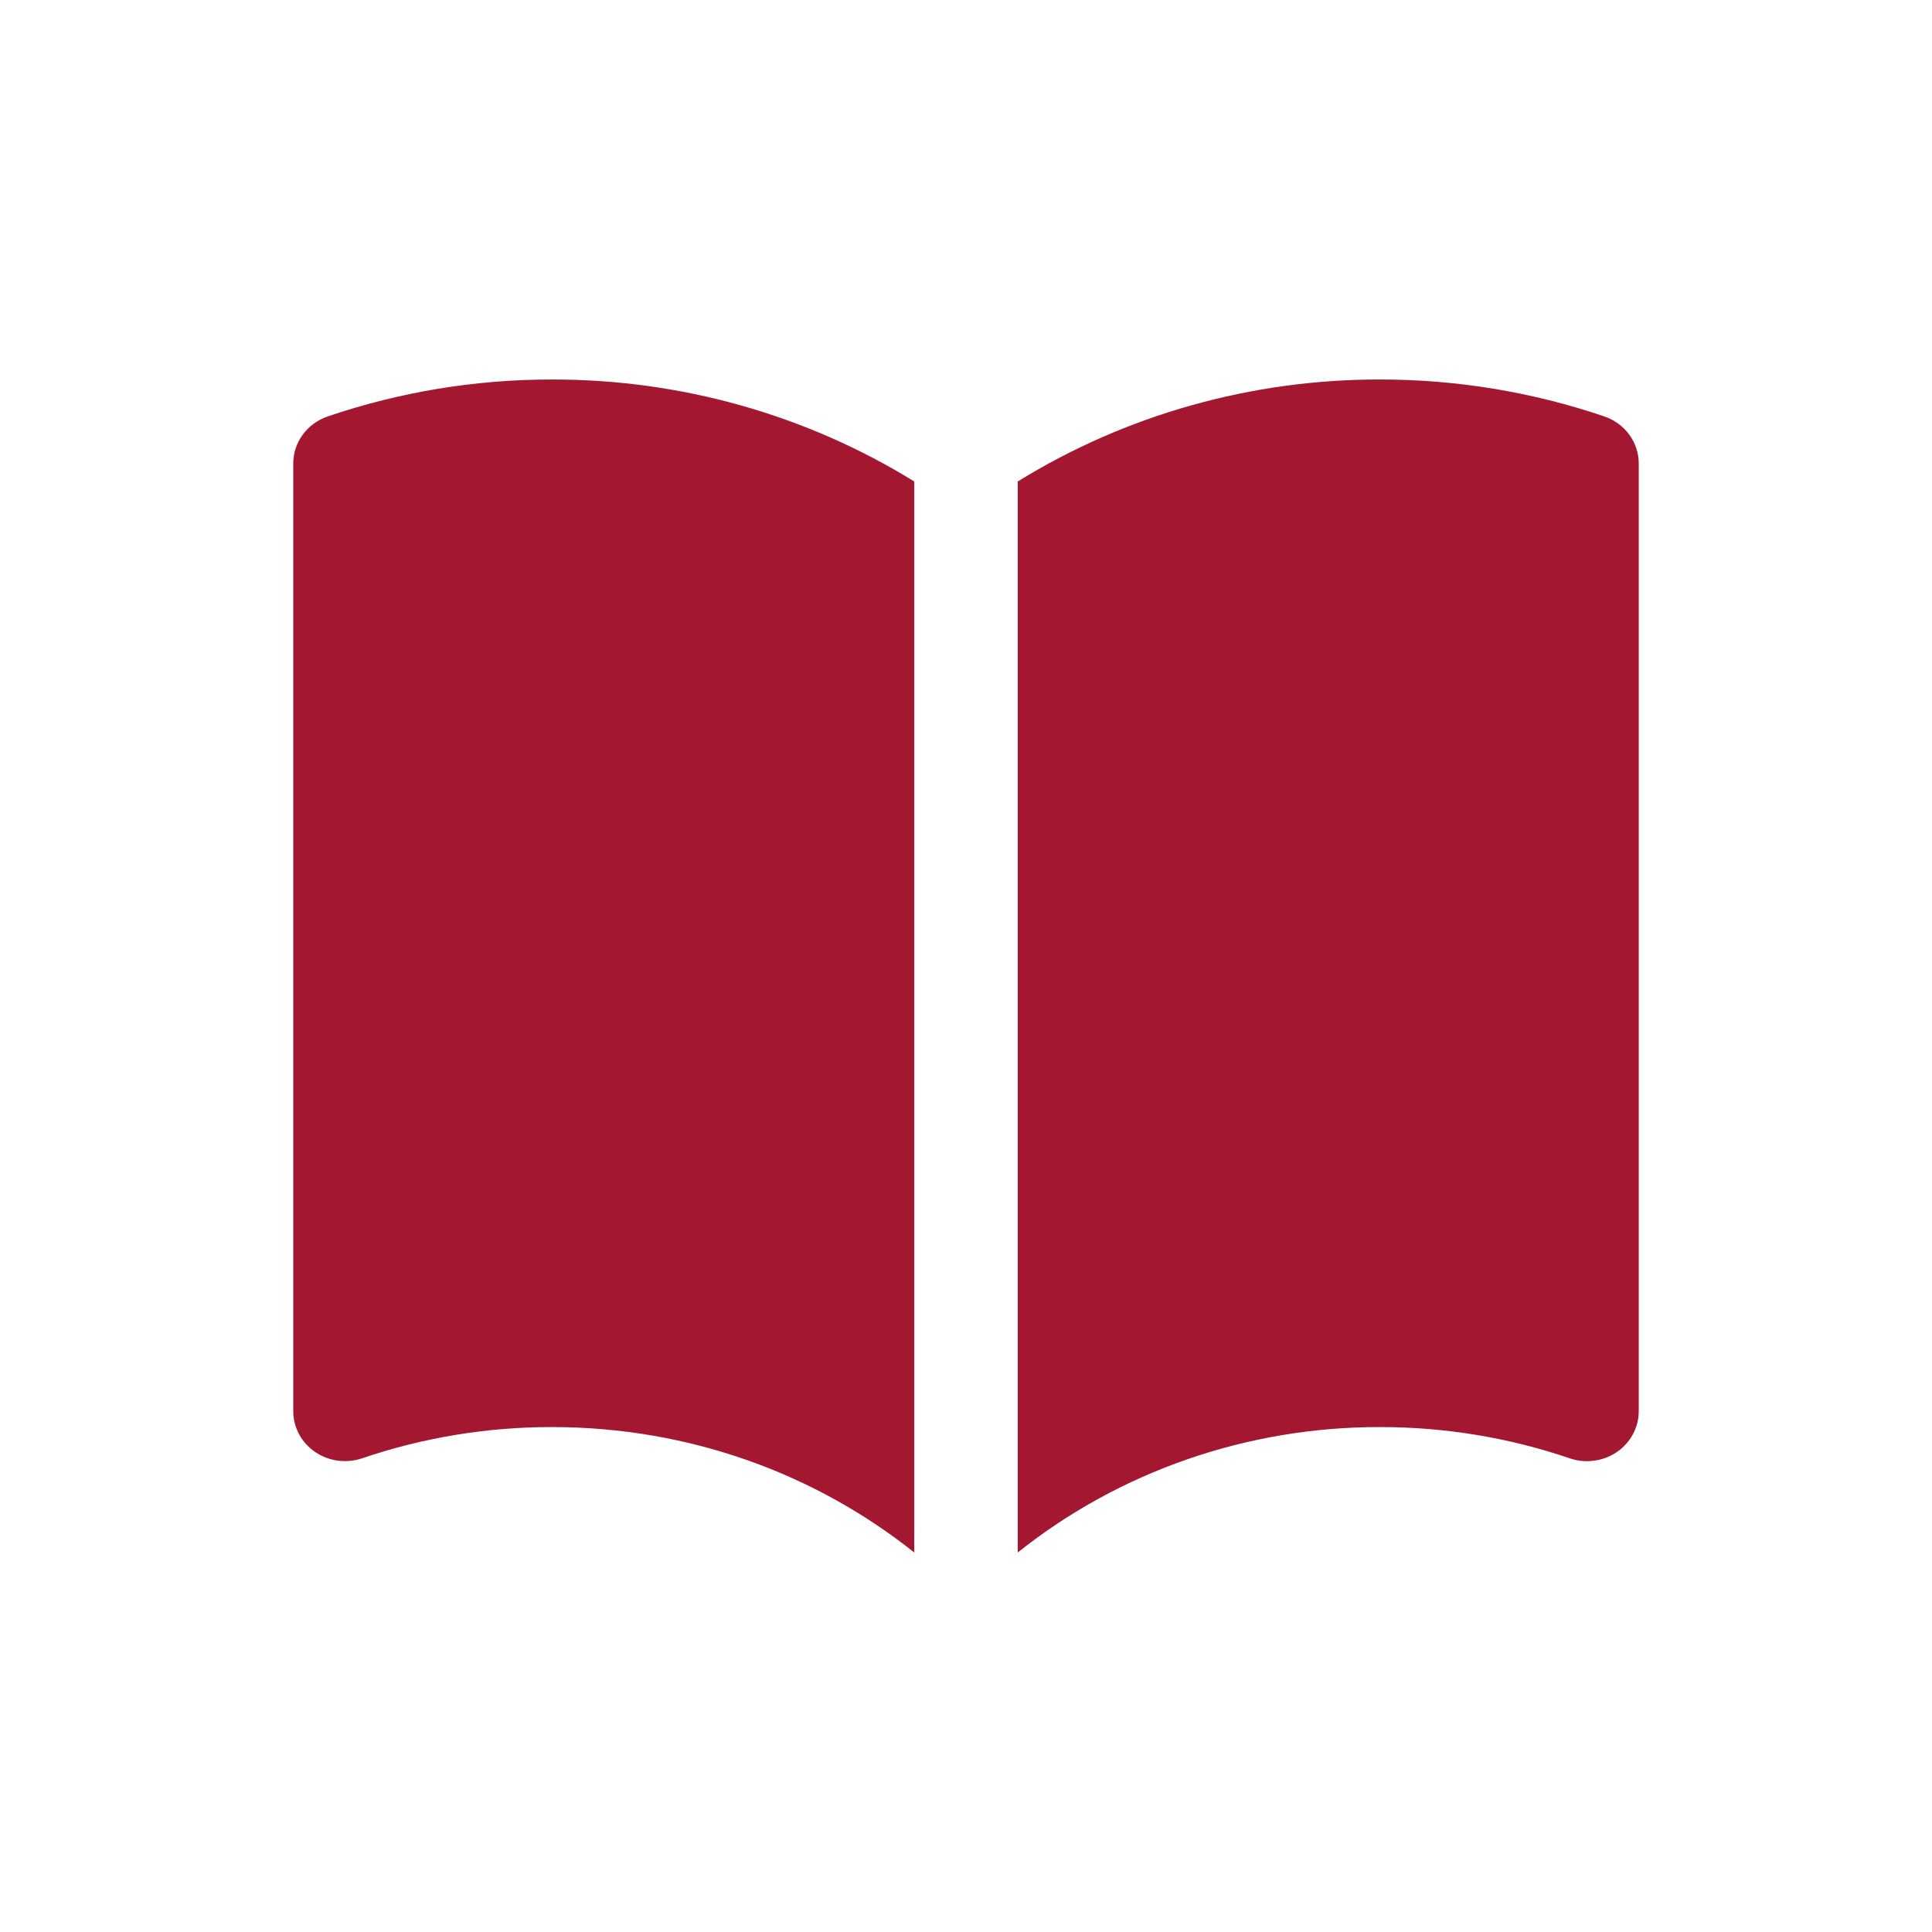 <svg width="28" height="28" viewBox="0 0 28 28" fill="none" xmlns="http://www.w3.org/2000/svg">
<g id="Frame">
<path id="Vector" d="M13.25 6.978C11.683 6.01 9.861 5.497 8 5.5C6.893 5.499 5.794 5.68 4.75 6.035C4.604 6.085 4.477 6.177 4.388 6.299C4.298 6.421 4.25 6.567 4.25 6.716V20.453C4.25 20.568 4.279 20.682 4.334 20.785C4.389 20.888 4.469 20.976 4.567 21.043C4.665 21.11 4.778 21.153 4.897 21.169C5.016 21.184 5.137 21.173 5.25 21.134C6.133 20.834 7.063 20.681 8 20.682C9.995 20.682 11.823 21.363 13.25 22.5V6.978ZM14.75 22.5C16.226 21.322 18.084 20.679 20 20.682C20.966 20.682 21.89 20.842 22.75 21.135C22.863 21.174 22.984 21.186 23.103 21.169C23.222 21.154 23.335 21.11 23.433 21.044C23.531 20.977 23.611 20.888 23.666 20.785C23.721 20.682 23.75 20.568 23.75 20.453V6.716C23.75 6.567 23.702 6.421 23.612 6.299C23.523 6.177 23.396 6.085 23.25 6.035C22.206 5.68 21.107 5.499 20 5.5C18.139 5.497 16.317 6.01 14.75 6.978V22.5Z" fill="#A31830"/>
</g>
</svg>

